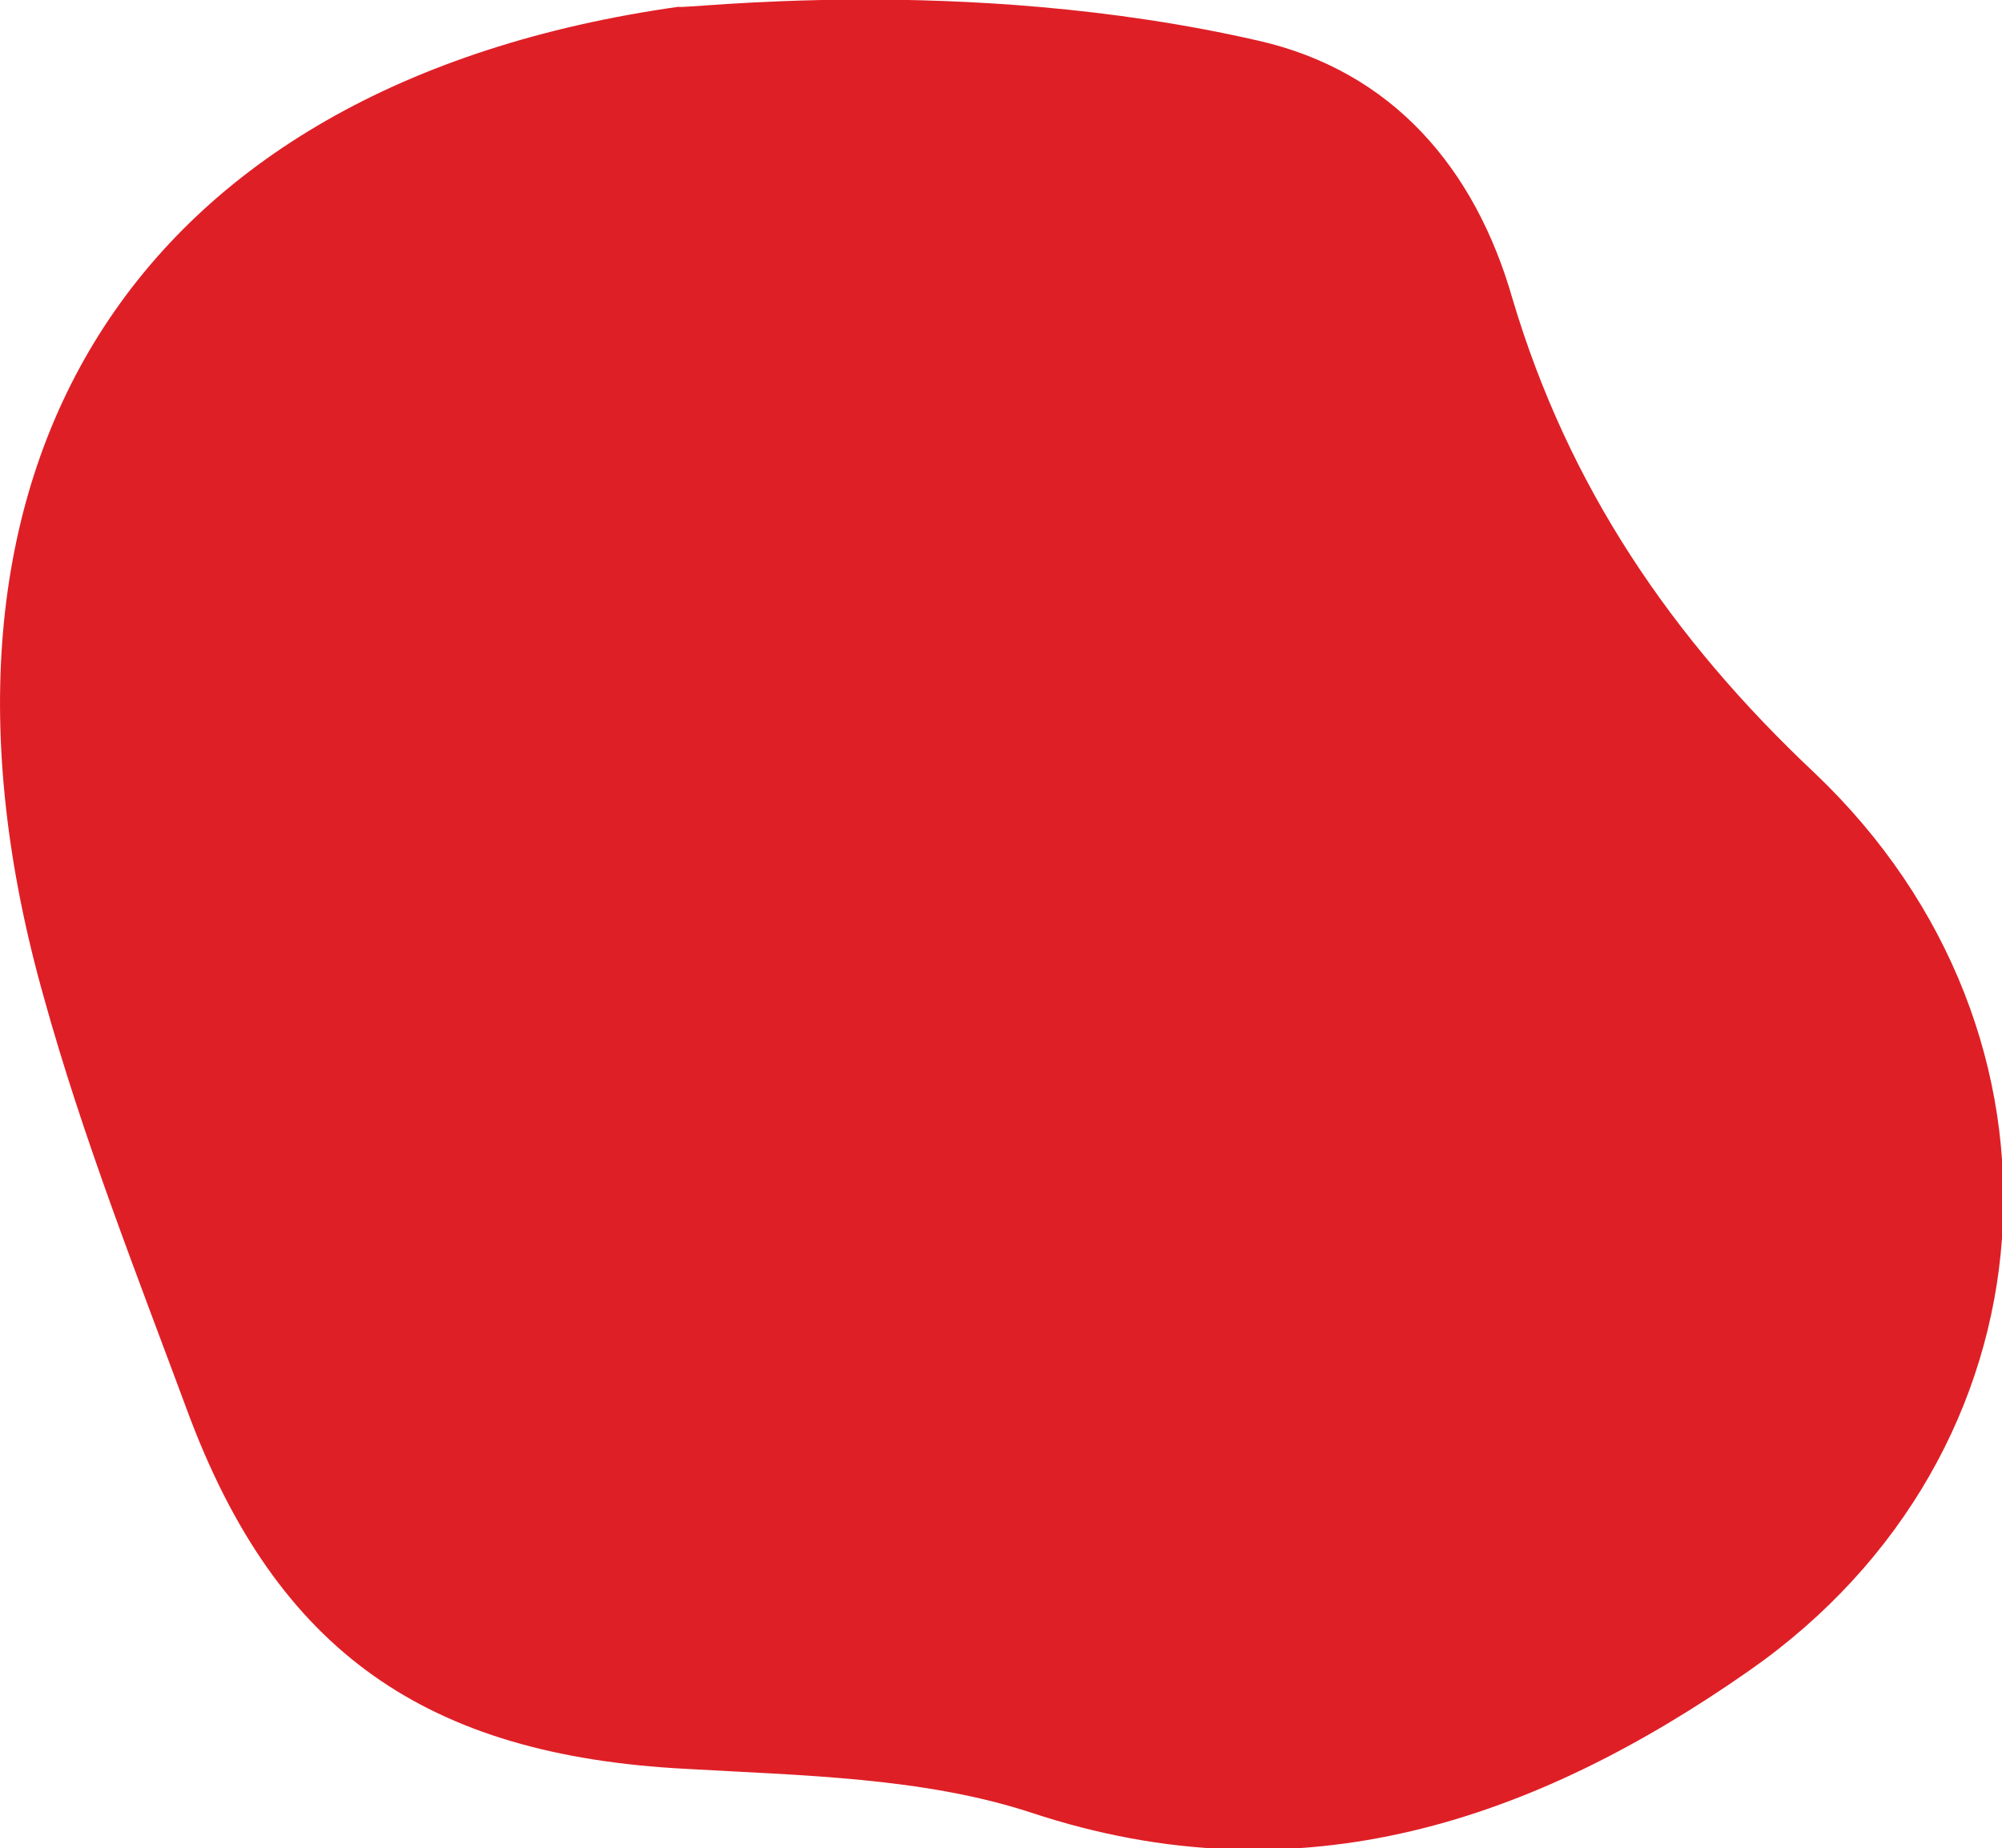 <svg xml:space="preserve" style="enable-background:new 0 0 118.6 109.5;" viewBox="0 0 118.6 109.5" y="0px" x="0px" xmlns:xlink="http://www.w3.org/1999/xlink" xmlns="http://www.w3.org/2000/svg" id="Layer_1" version="1.1">
<style type="text/css">
	.st0{fill:#DF1F26;}
</style>
<path d="M74.5,2.4c8,1.8,12.9,7.6,15.1,15.3c3.3,11.1,9.4,20.1,17.9,28.1c16.3,15.5,14.6,40.3-3.9,53.2
	c-12.6,8.8-26.5,13.7-42.5,8.4c-6.4-2.1-13.6-2.2-20.5-2.6c-15.3-0.8-24.2-6.9-29.5-21.2c-3-8.1-6.2-16.2-8.5-24.5
	c-8.8-31.1,5-54.1,37.6-58.7C40.2,0.6,57-1.6,74.5,2.4z" class="st0"></path>
</svg>
